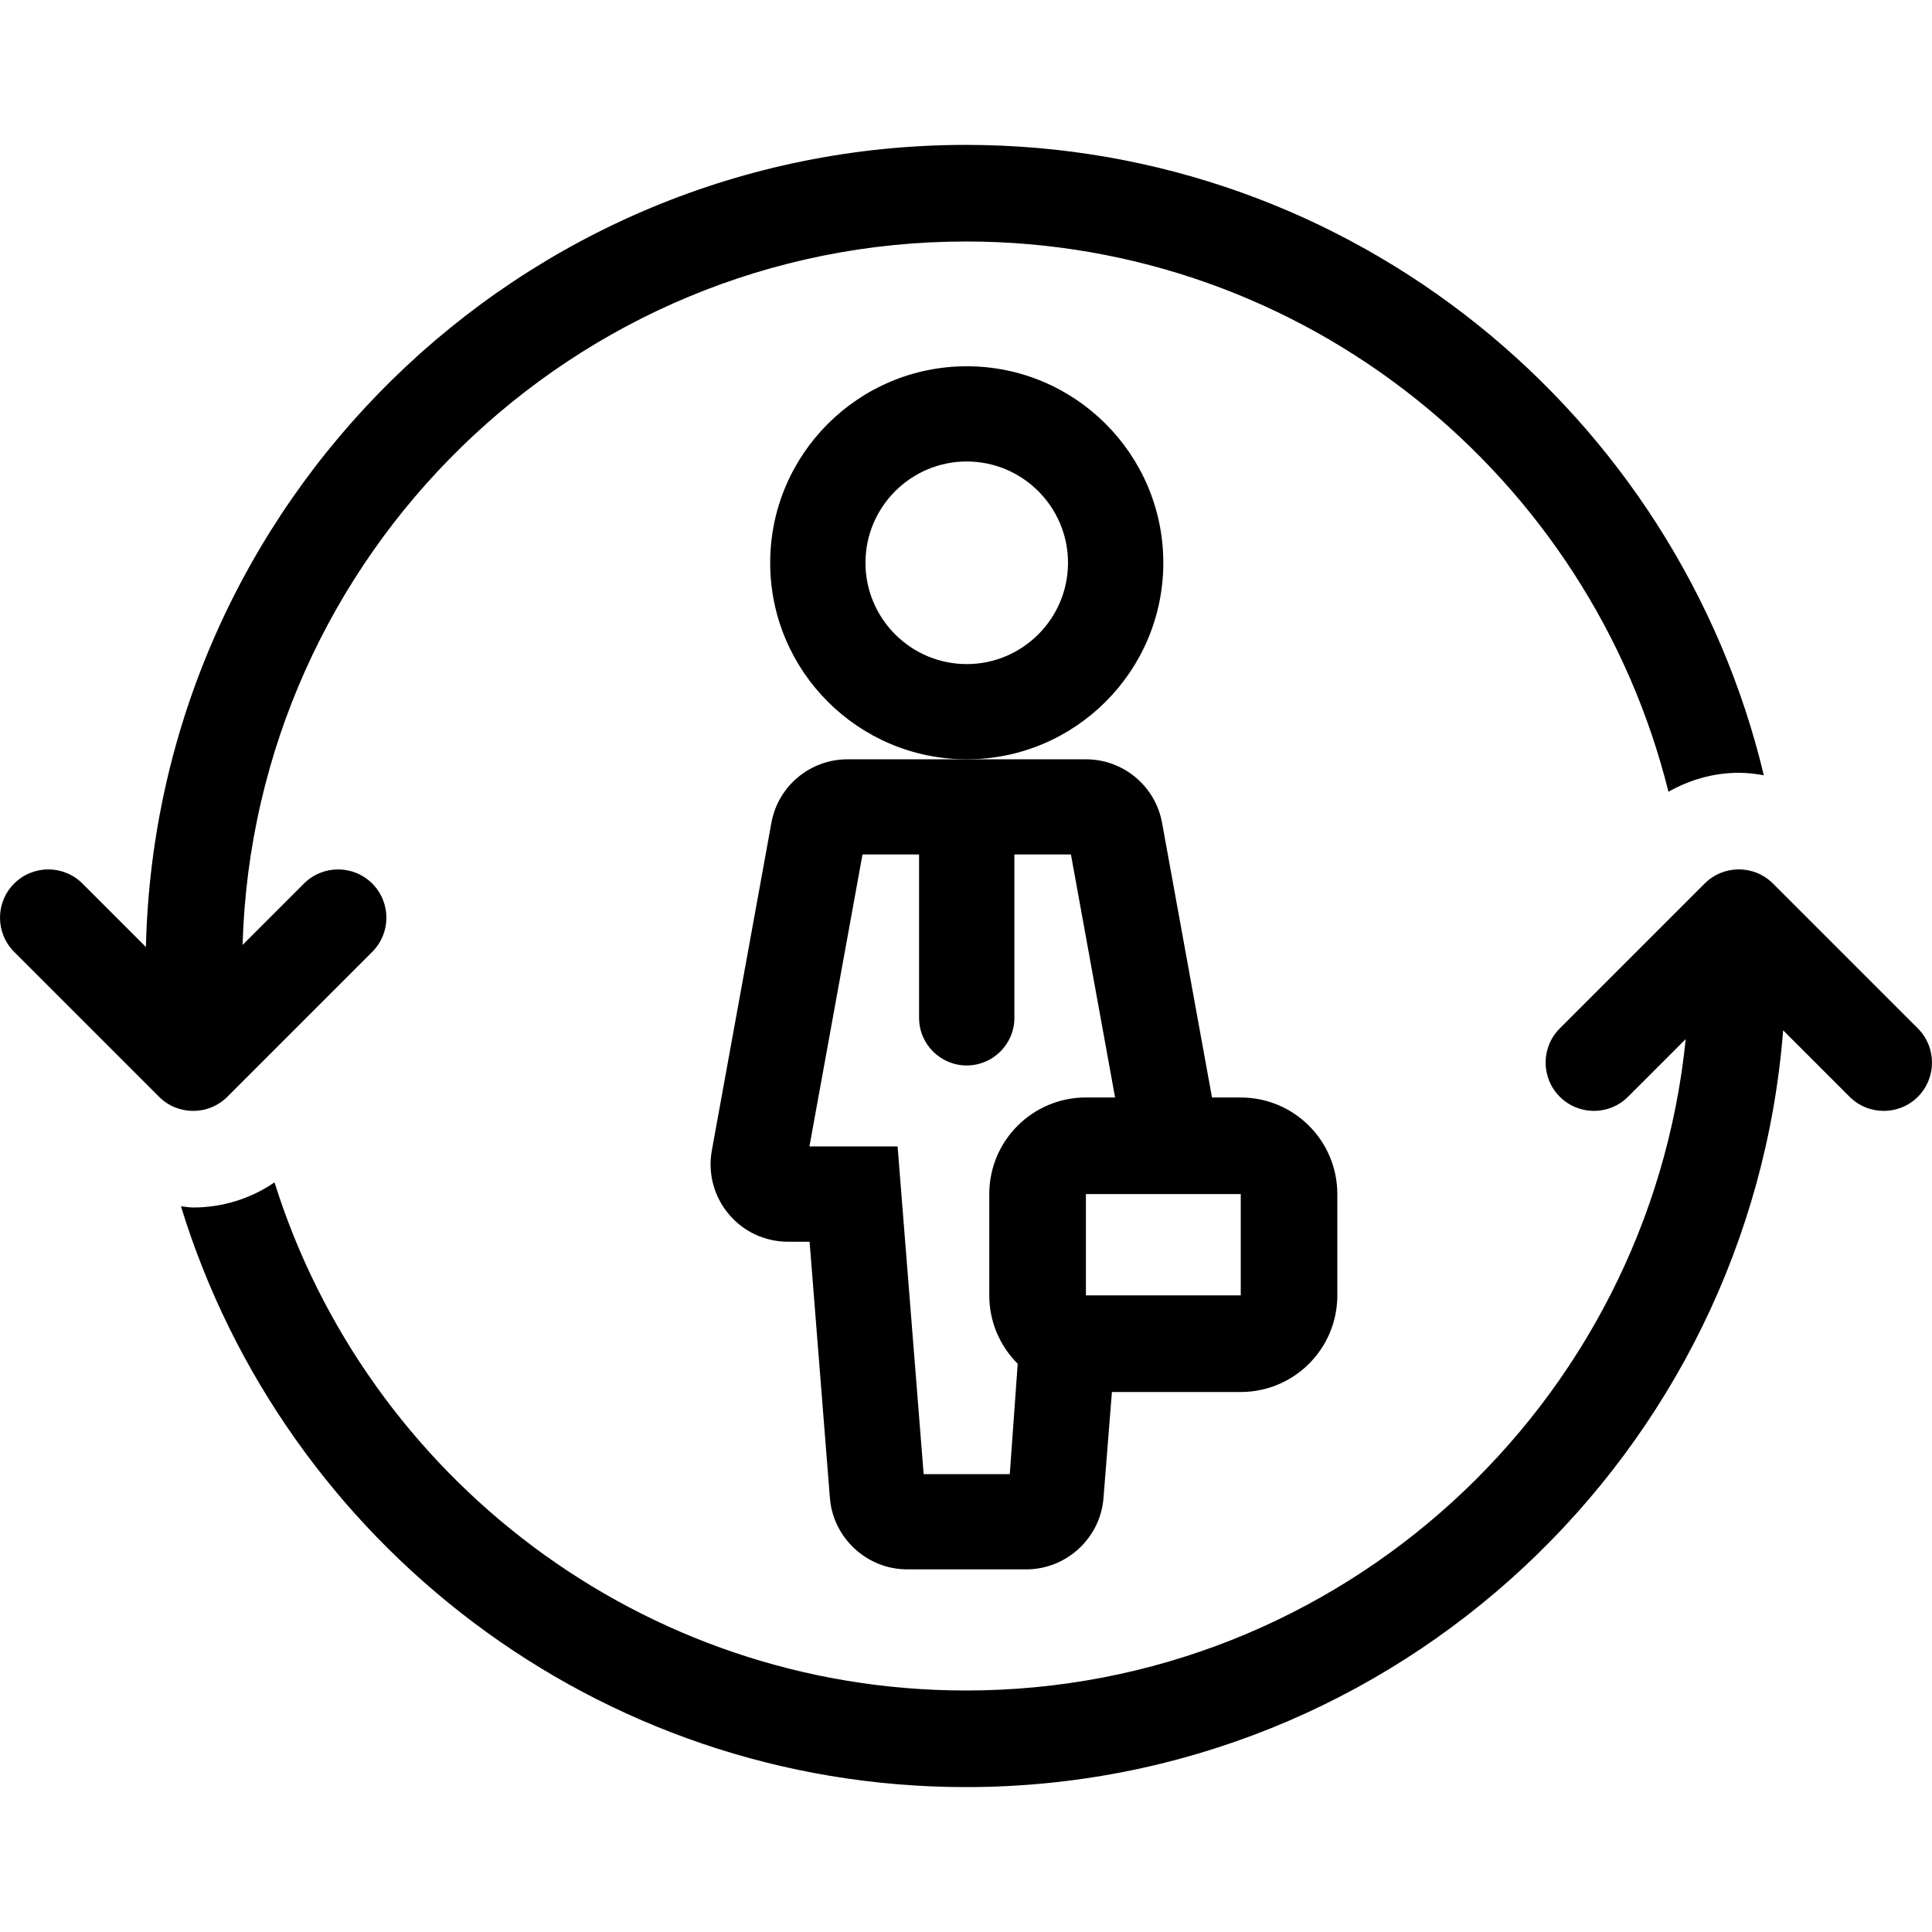 <?xml version="1.0" encoding="iso-8859-1"?>
<!-- Uploaded to: SVG Repo, www.svgrepo.com, Generator: SVG Repo Mixer Tools -->
<svg fill="#000000" height="800px" width="800px" version="1.1" id="Layer_1" xmlns="http://www.w3.org/2000/svg" xmlns:xlink="http://www.w3.org/1999/xlink" 
	 viewBox="0 0 511.995 511.995" xml:space="preserve">
<g>
	<g>
		<path d="M256.192,97.064c-28.723,0-52.087,23.347-52.087,52.079s23.364,52.079,52.087,52.079s52.096-23.356,52.096-52.079
			S284.915,97.064,256.192,97.064z M256.192,175.989c-14.797,0-26.837-12.049-26.837-26.846c0-14.797,12.041-26.846,26.837-26.846
			s26.837,12.049,26.837,26.846S270.989,175.989,256.192,175.989z"/>
	</g>
</g>
<g>
	<g>
		<path d="M328.802,290.847h-7.612l-13.235-72.798c-1.775-9.754-10.274-16.828-20.198-16.828h-31.573h-31.565
			c-9.916-0.009-18.415,7.066-20.19,16.819l-15.787,86.852c-1.084,5.999,0.529,12.126,4.437,16.802
			c3.908,4.702,9.651,7.373,15.761,7.373h5.709l5.385,67.951c0.862,10.598,9.847,18.876,20.463,18.876h31.573
			c10.641,0,19.627-8.277,20.463-18.876l2.236-28.126h34.133c14.14,0,25.6-11.46,25.6-25.6v-26.846
			C354.402,302.308,342.942,290.847,328.802,290.847z M262.165,316.439v26.846c0,7.083,2.884,13.491,7.535,18.125l-2.099,29.252
			h-22.827l-6.903-86.852h-23.364l14.063-77.372h14.993v0v43.298c0,6.972,5.666,12.621,12.621,12.621s12.638-5.649,12.638-12.621
			v-43.298h14.984l11.699,64.401h-7.74C273.626,290.839,262.165,302.299,262.165,316.439z M328.811,343.285h-41.037v-26.846h41.037
			V343.285z"/>
	</g>
</g>
<g>
	<g>
		<path d="M255.996,38.397c-118.289,0-214.613,94.933-217.327,212.574L21.85,234.152c-5.001-5.001-13.099-5.001-18.099,0
			c-5,5.001-5,13.099,0,18.099l38.4,38.4c2.492,2.5,5.769,3.746,9.045,3.746s6.554-1.246,9.054-3.746l38.4-38.4
			c5.001-5.001,5.001-13.099,0-18.099c-5.001-5-13.099-5-18.099,0l-16.265,16.265c2.987-103.279,87.723-186.419,191.71-186.419
			c89.933,0,165.393,62.217,186.155,145.818c5.658-3.174,11.981-5.018,18.645-5.018c2.253,0,4.454,0.265,6.63,0.649
			C444.548,109.804,358.549,38.397,255.996,38.397z"/>
	</g>
</g>
<g>
	<g>
		<path d="M508.25,272.543l-38.4-38.4c-5-5-13.099-5-18.099,0l-38.4,38.4c-5.001,5.001-5.001,13.099,0,18.099
			c5,5.001,13.099,5.001,18.099,0l15.275-15.275c-9.771,96.777-91.418,172.629-190.729,172.629
			c-85.905,0-158.797-56.704-183.245-134.656c-6.306,4.309-13.747,6.656-21.555,6.656c-1.101,0-2.159-0.222-3.243-0.316
			c27.298,88.994,110.208,153.916,208.043,153.916c114.219,0,207.787-88.559,216.55-200.55l17.604,17.604
			c2.5,2.5,5.777,3.746,9.054,3.746c3.277,0,6.554-1.246,9.054-3.746C513.242,285.651,513.242,277.544,508.25,272.543z"/>
	</g>
</g>
</svg>